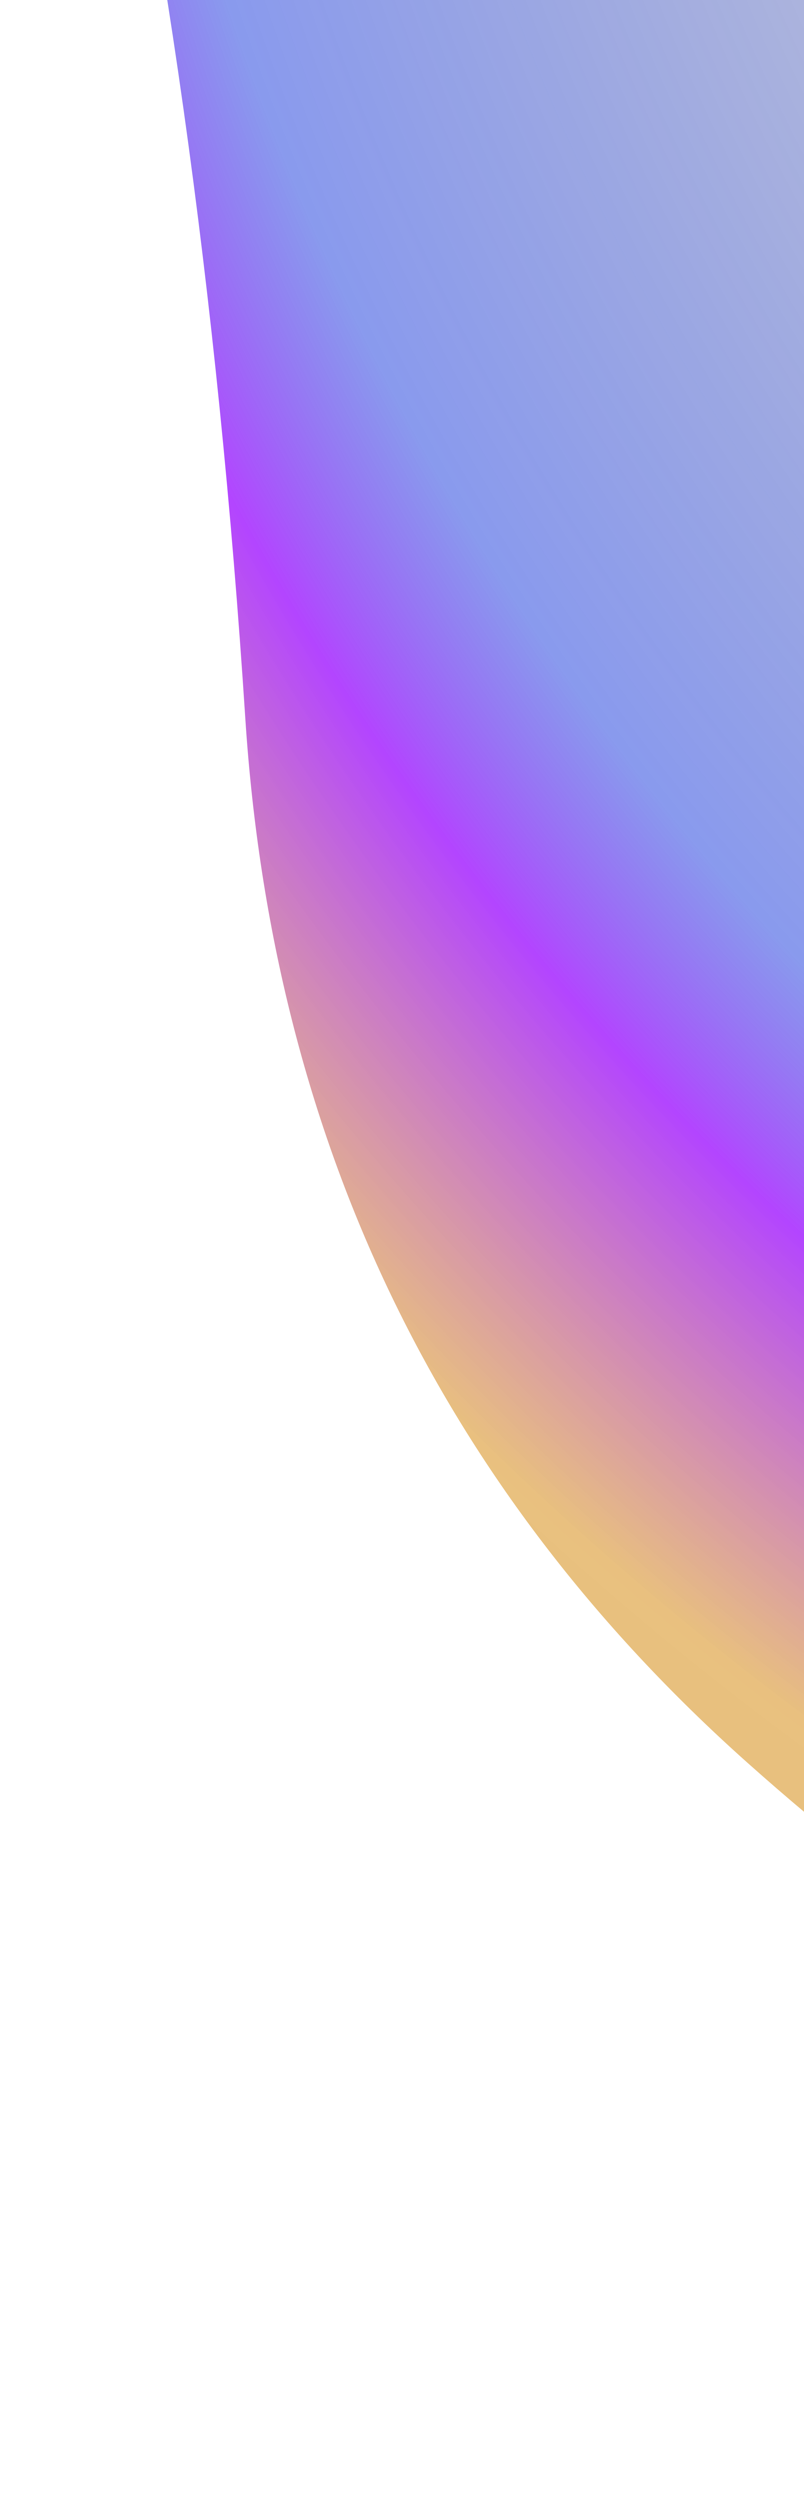 <svg xmlns="http://www.w3.org/2000/svg" width="119" height="370" viewBox="0 0 119 370" fill="none"><path d="M3.392 -228.606C9.893 -283.808 20.457 -339.823 35.085 -396.649C49.712 -453.475 79.373 -500.965 124.067 -539.12C168.762 -577.274 217.519 -608.529 270.34 -632.883C323.161 -657.237 378.013 -681.185 434.897 -704.727C491.781 -728.269 549.477 -731.111 607.987 -713.251C666.496 -695.391 716.066 -664.543 756.697 -620.706C797.329 -576.869 844.867 -542.367 899.313 -517.201C953.759 -492.035 998.454 -454.286 1033.4 -403.955C1068.34 -353.623 1087.84 -298.015 1091.91 -237.13C1095.97 -176.245 1093.53 -115.765 1084.59 -55.692C1075.65 4.381 1054.93 59.178 1022.43 108.698C989.921 158.218 955.385 206.926 918.816 254.822C882.248 302.718 834.71 334.378 776.2 349.803C717.691 365.227 660.401 371.721 604.33 369.286C548.259 366.851 492.594 365.227 437.335 364.415C382.076 363.603 325.192 356.297 266.683 342.496C208.174 328.696 156.166 301.501 110.659 260.91C65.152 220.32 40.367 168.771 36.304 106.262C32.24 43.754 24.114 -13.884 11.925 -66.651C-0.265 -119.418 -3.109 -173.403 3.392 -228.606Z" fill="url(#paint0_radial_56_490)"></path><defs><radialGradient id="paint0_radial_56_490" cx="0" cy="0" r="1" gradientUnits="userSpaceOnUse" gradientTransform="translate(546.906 -177.512) rotate(-39.155) scale(2949.98 2910.58)"><stop offset="0.05" stop-color="#1A1A1A" stop-opacity="0"></stop><stop offset="0.174" stop-color="#2140DE" stop-opacity="0.53"></stop><stop offset="0.187" stop-color="#9700FF" stop-opacity="0.73"></stop><stop offset="0.212" stop-color="#DC9D36" stop-opacity="0.64"></stop><stop offset="0.655" stop-color="#646464"></stop><stop offset="1" stop-color="#808080"></stop></radialGradient></defs></svg>